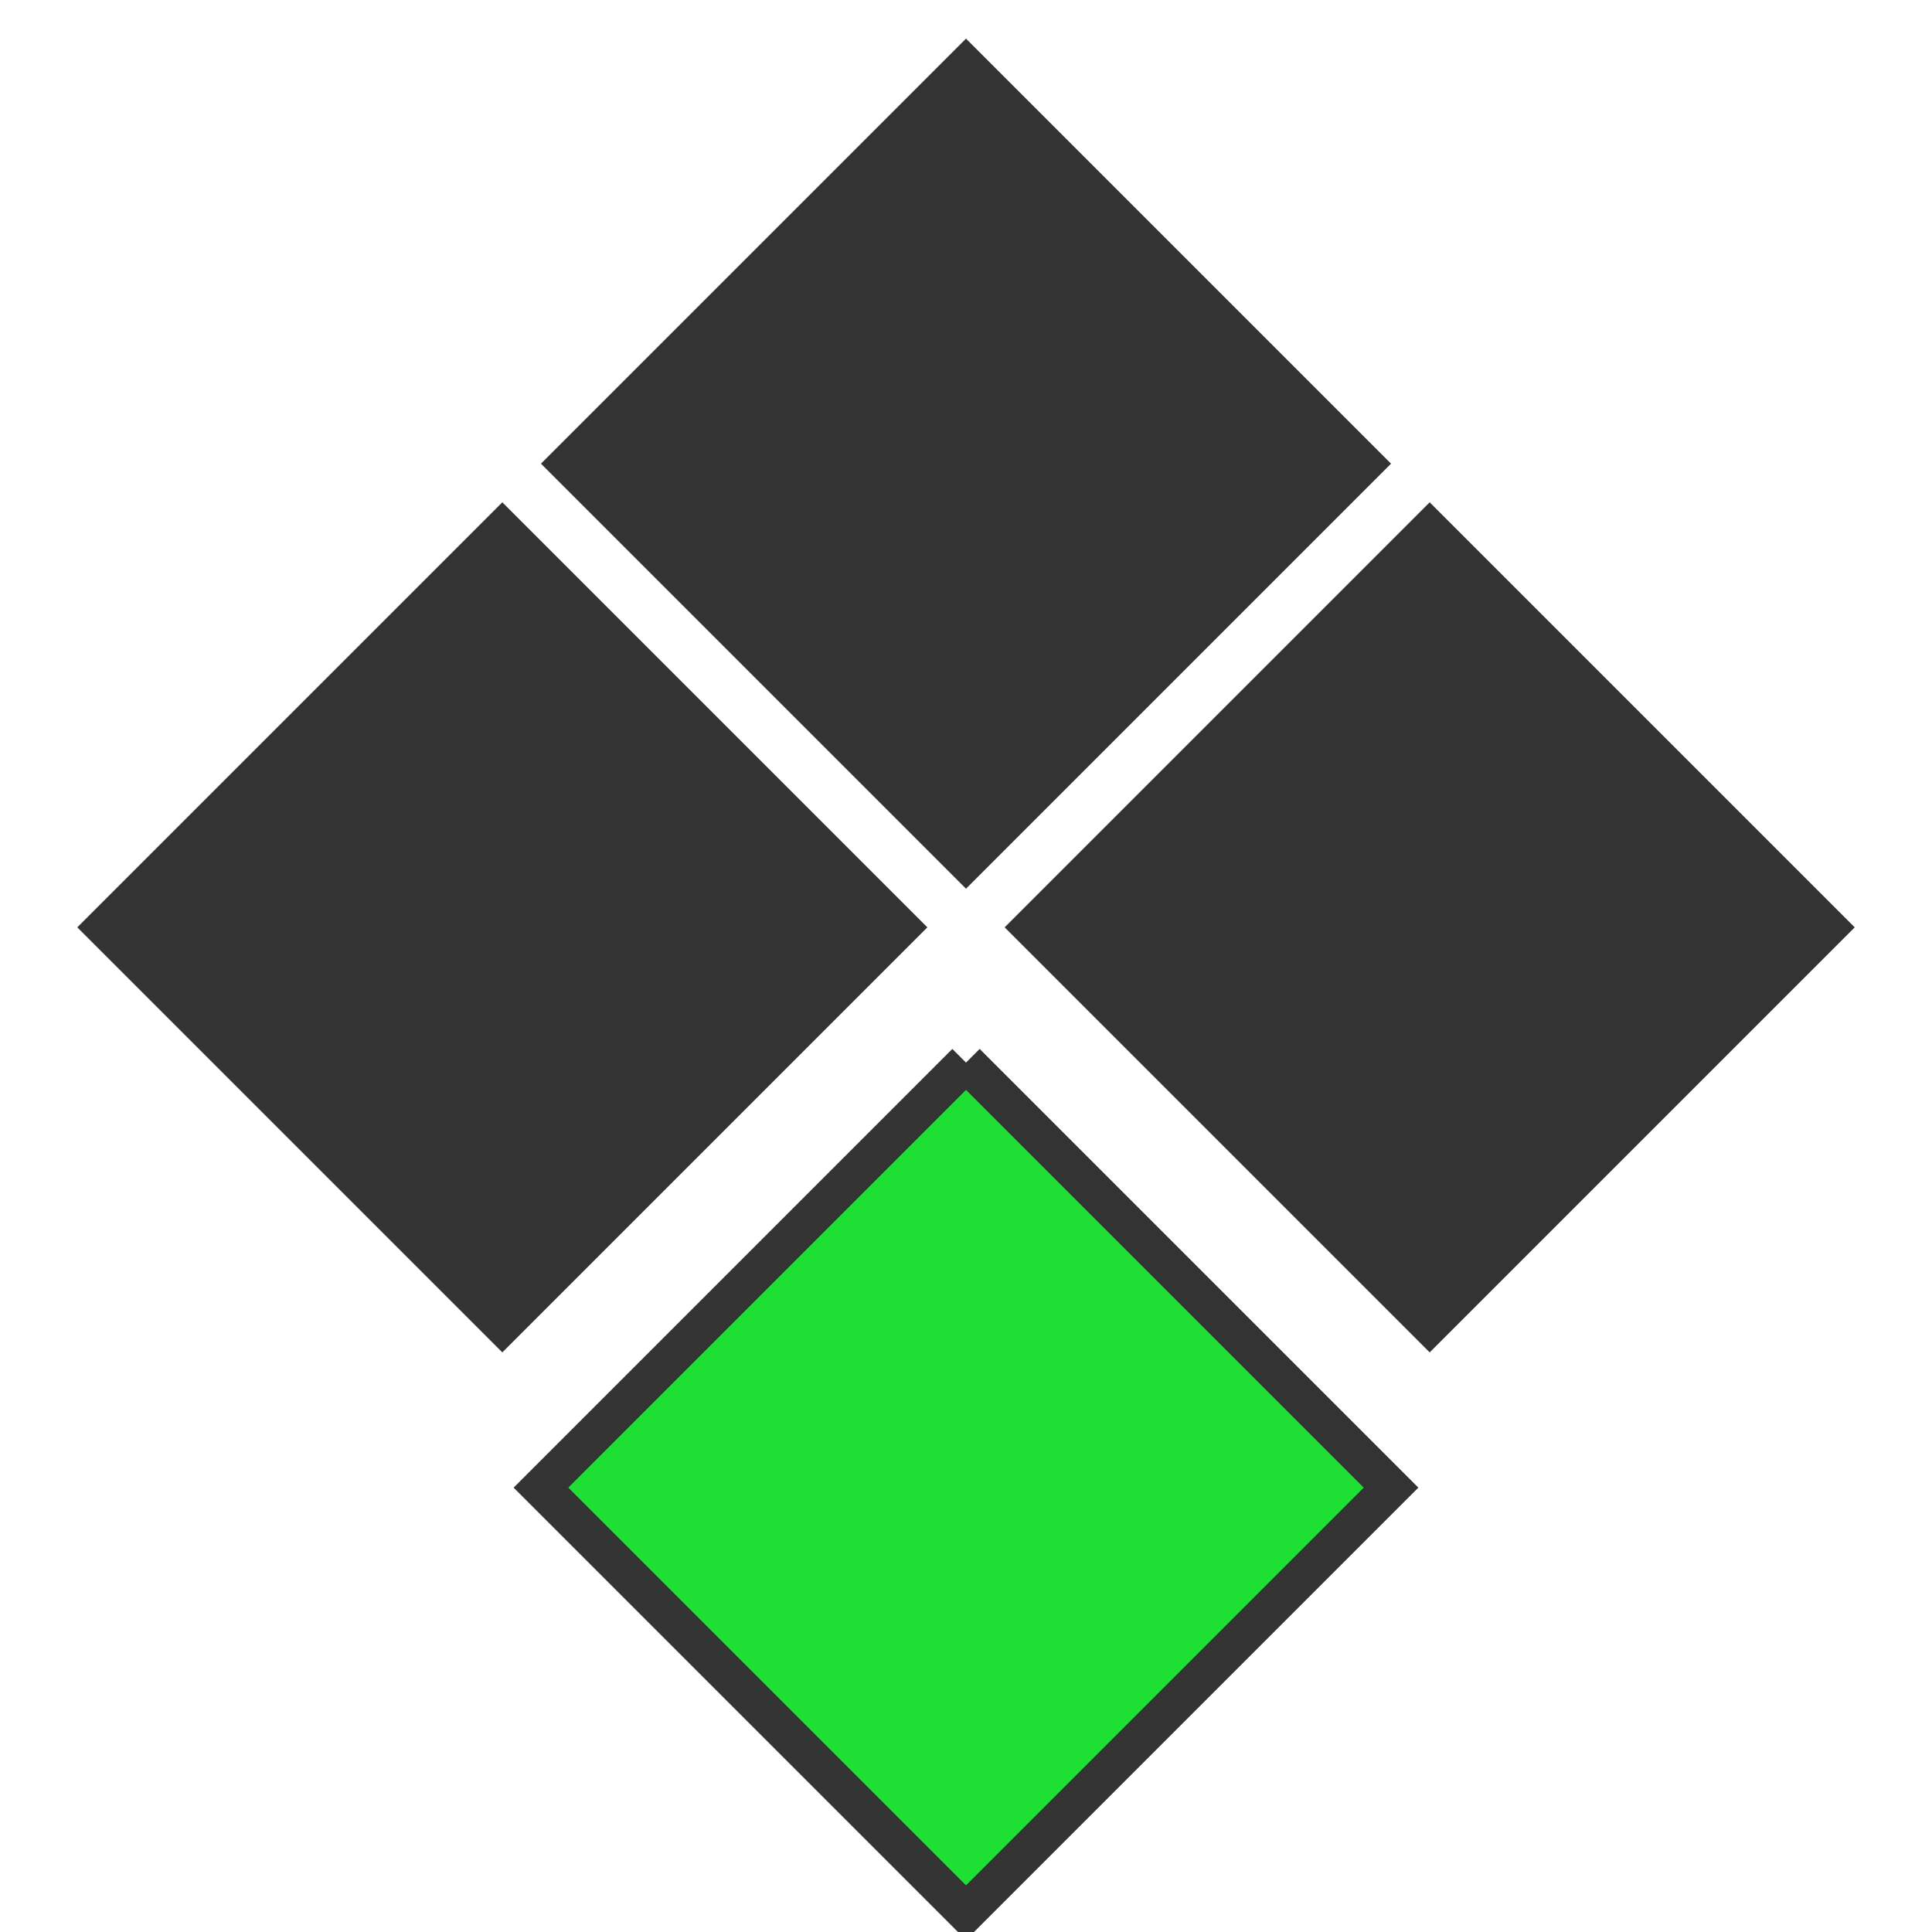<?xml version="1.0" encoding="UTF-8"?>

<svg width="800px" height="800px" viewBox="0 0 100 100" xmlns="http://www.w3.org/2000/svg" version="1.1">

  <path style="fill:#333333;stroke:none;" d="m 50,46 -22,-22 22,-22 22,22 -22,22"/>
  <path style="fill:#333333;stroke:none;" d="m 48,48 -22,-22 -22,22 22,22 22,-22"/>
  <path style="fill:#333333;stroke:none;" d="m 52,48 22,-22 22,22 -22,22 -22,-22"/>
  <path style="fill:#1FDF35;stroke:#333333;stroke-width:2;" d="m 50,55 22,22 -22,22 -22,-22 22,-22"/>

</svg>